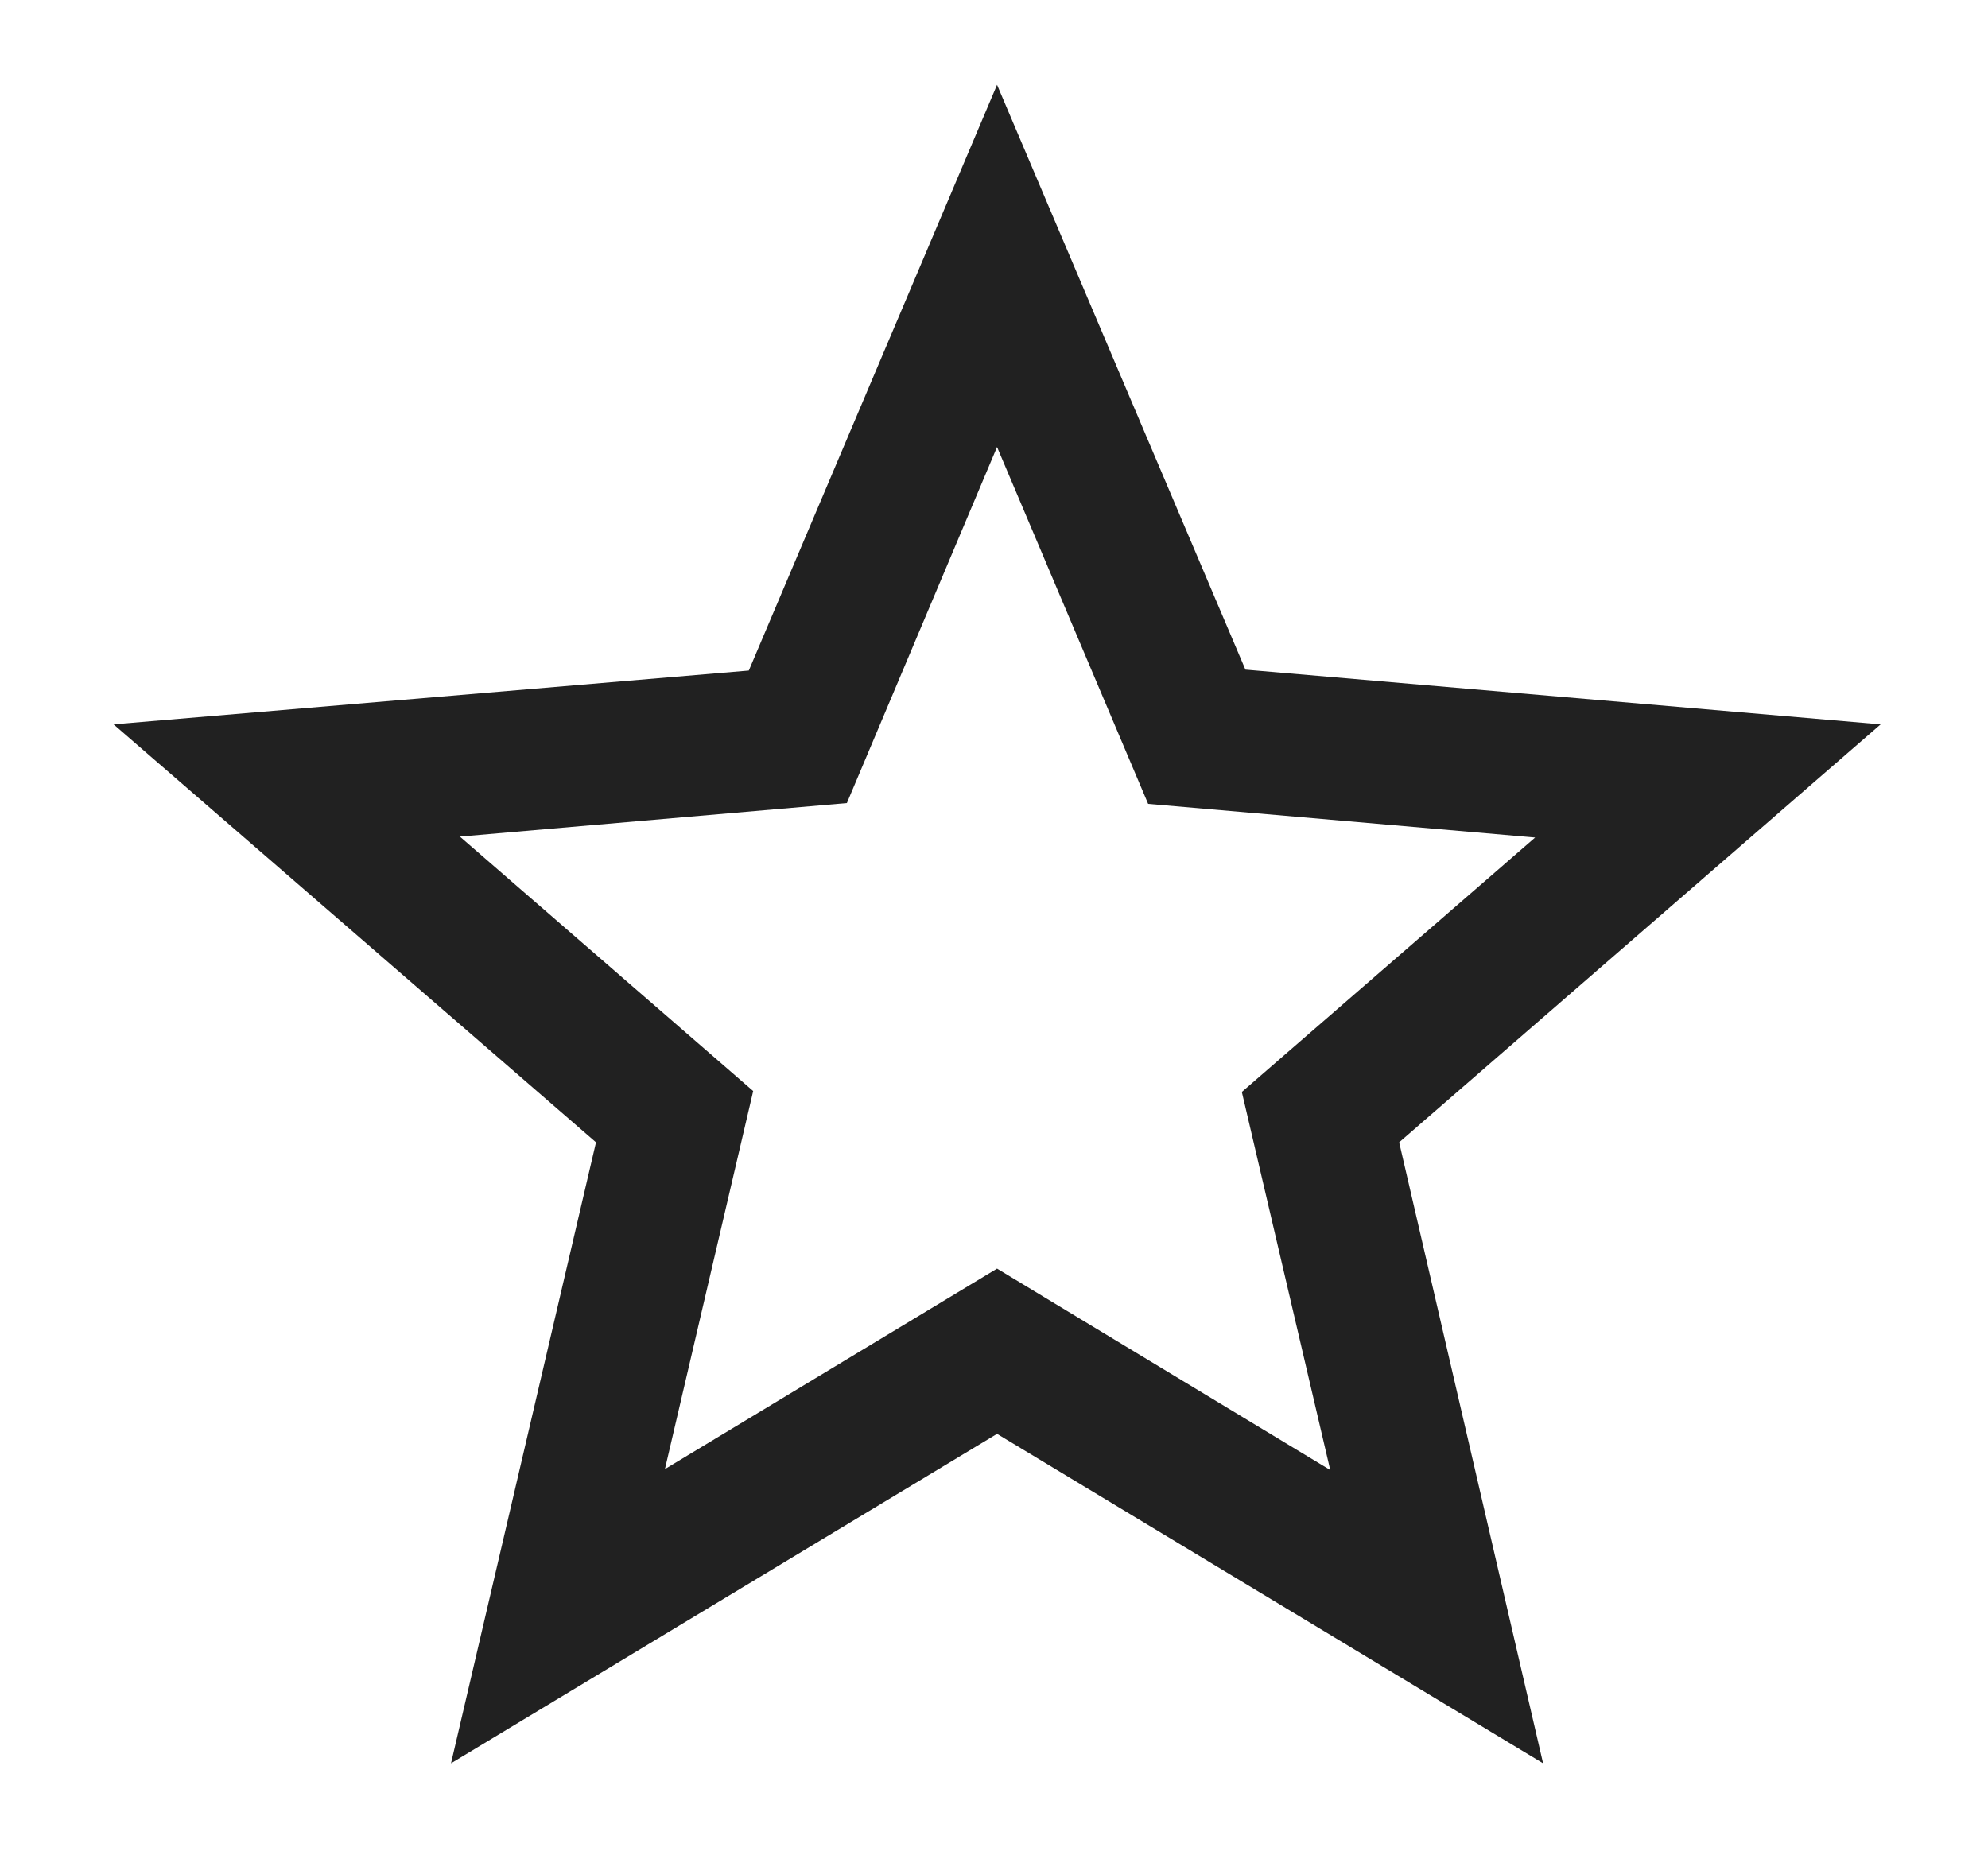 <svg width="15" height="14" viewBox="0 0 15 14" fill="none" xmlns="http://www.w3.org/2000/svg">
<path fill-rule="evenodd" clip-rule="evenodd" d="M9.397 5.053L14.19 5.466L10.557 8.62L11.643 13.306L7.523 10.82L3.403 13.306L4.497 8.62L0.857 5.466L5.65 5.06L7.523 0.64L9.397 5.053ZM5.017 11.086L7.523 9.573L10.037 11.093L9.37 8.24L11.583 6.32L8.663 6.066L7.523 3.373L6.39 6.06L3.47 6.313L5.683 8.233L5.017 11.086Z" fill="black" fill-opacity="0.87"/>
</svg>
